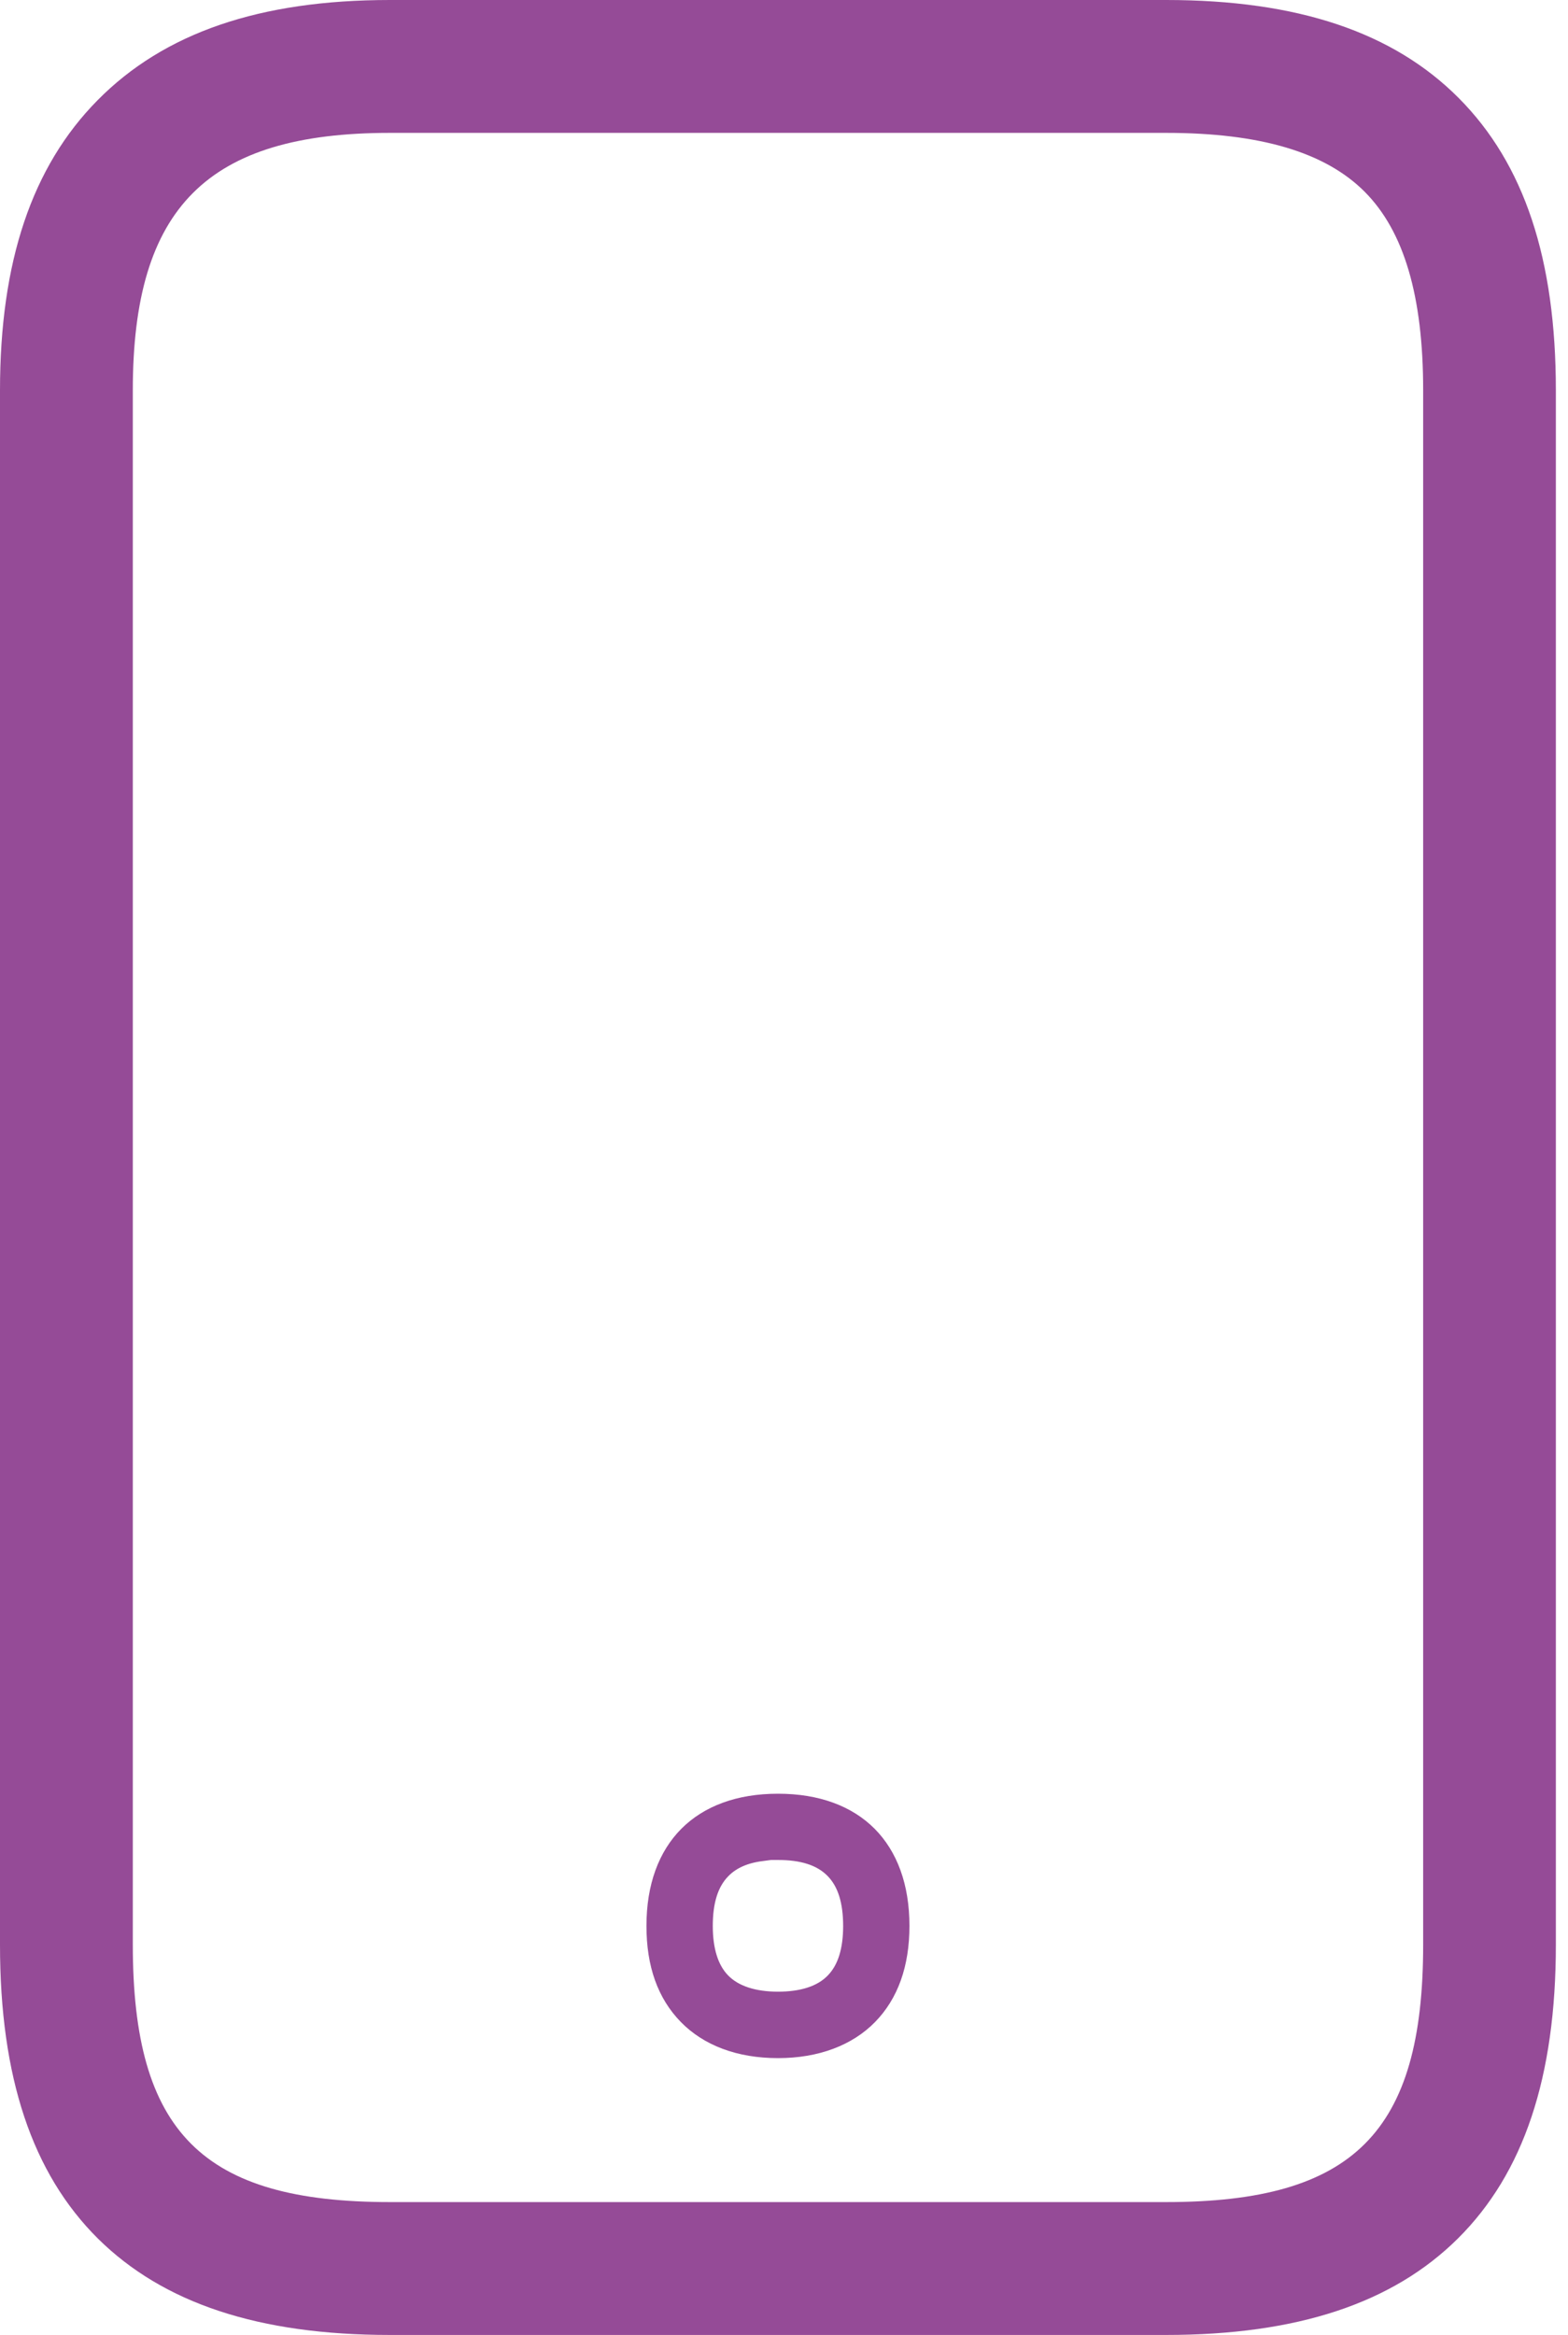 <svg width="43" height="64" viewBox="0 0 43 64" fill="none" xmlns="http://www.w3.org/2000/svg">
<path d="M31.978 64H10.692C7.1 64 4.483 63.135 2.687 61.36C0.879 59.565 0 56.931 0 53.307V10.701C0 7.171 0.875 4.569 2.676 2.747C4.503 0.897 7.124 0 10.692 0H31.978C35.582 0 38.203 0.879 40.003 2.687C41.803 4.495 42.667 7.107 42.667 10.698V53.304C42.667 56.928 41.788 59.563 39.98 61.357C38.187 63.135 35.569 64 31.978 64ZM10.692 3.642C5.689 3.642 3.642 5.685 3.642 10.697V53.303C3.642 58.447 5.553 60.358 10.692 60.358H31.978C37.118 60.358 39.028 58.447 39.028 53.303V10.697C39.028 8.12 38.504 6.34 37.425 5.257C36.346 4.173 34.562 3.642 31.978 3.642H10.692Z" fill="#954B97"/>
<path d="M20.836 50.481V50.517C20.36 50.58 19.942 50.746 19.623 51.068C19.198 51.496 19.047 52.103 19.047 52.788C19.047 53.466 19.202 54.078 19.613 54.498C20.026 54.919 20.647 55.091 21.335 55.091C22.019 55.091 22.639 54.928 23.058 54.497C23.473 54.07 23.622 53.466 23.622 52.788L23.622 52.788C23.621 52.104 23.473 51.496 23.049 51.066C22.624 50.635 22.02 50.481 21.336 50.481H20.836ZM21.336 55.912C20.325 55.912 19.544 55.602 19.027 55.071C18.506 54.537 18.228 53.798 18.228 52.788C18.228 51.753 18.534 50.986 19.039 50.479C19.544 49.972 20.306 49.665 21.336 49.665C22.365 49.665 23.127 49.972 23.631 50.478C24.135 50.986 24.44 51.753 24.44 52.788C24.44 53.798 24.154 54.547 23.641 55.072C23.131 55.595 22.344 55.912 21.336 55.912Z" fill="#954B97" stroke="#954B97"/>
</svg>
